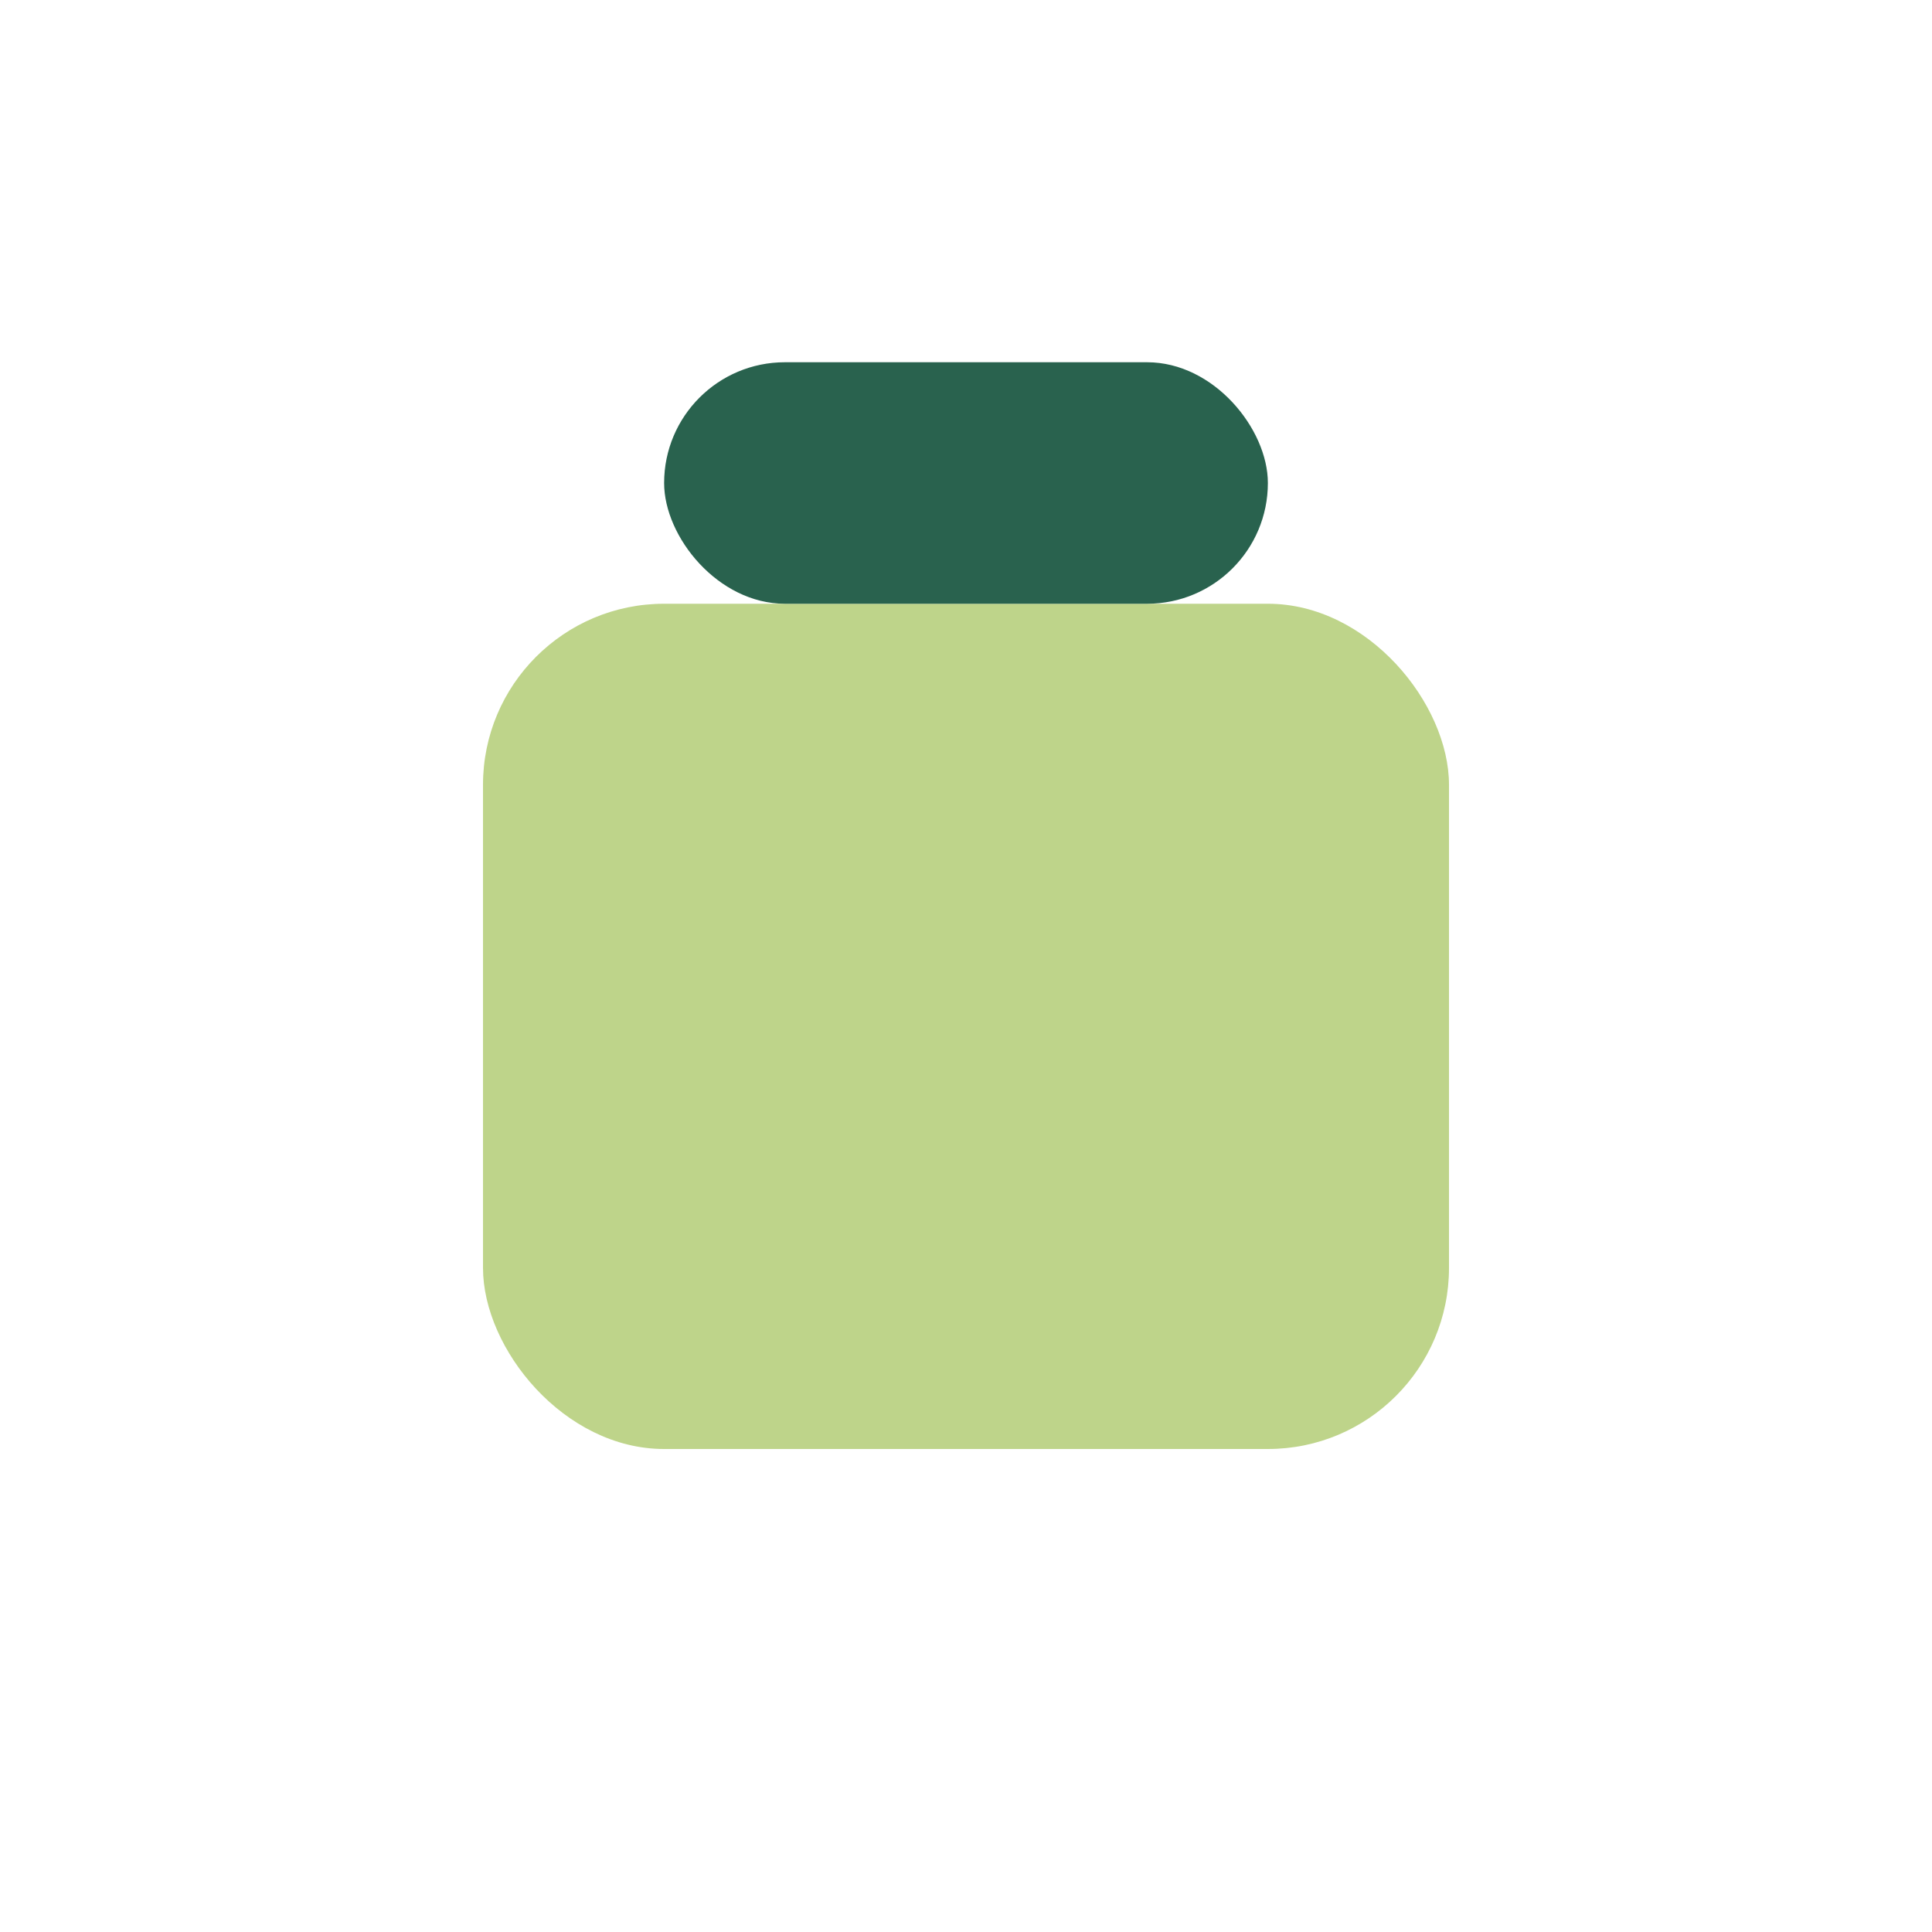 <?xml version="1.0" encoding="UTF-8"?>
<svg xmlns="http://www.w3.org/2000/svg" width="32" height="32" viewBox="0 0 32 32"><rect x="8" y="10" width="16" height="14" rx="3" fill="#BED48A"/><rect x="11" y="6" width="10" height="4" rx="2" fill="#29624E"/></svg>